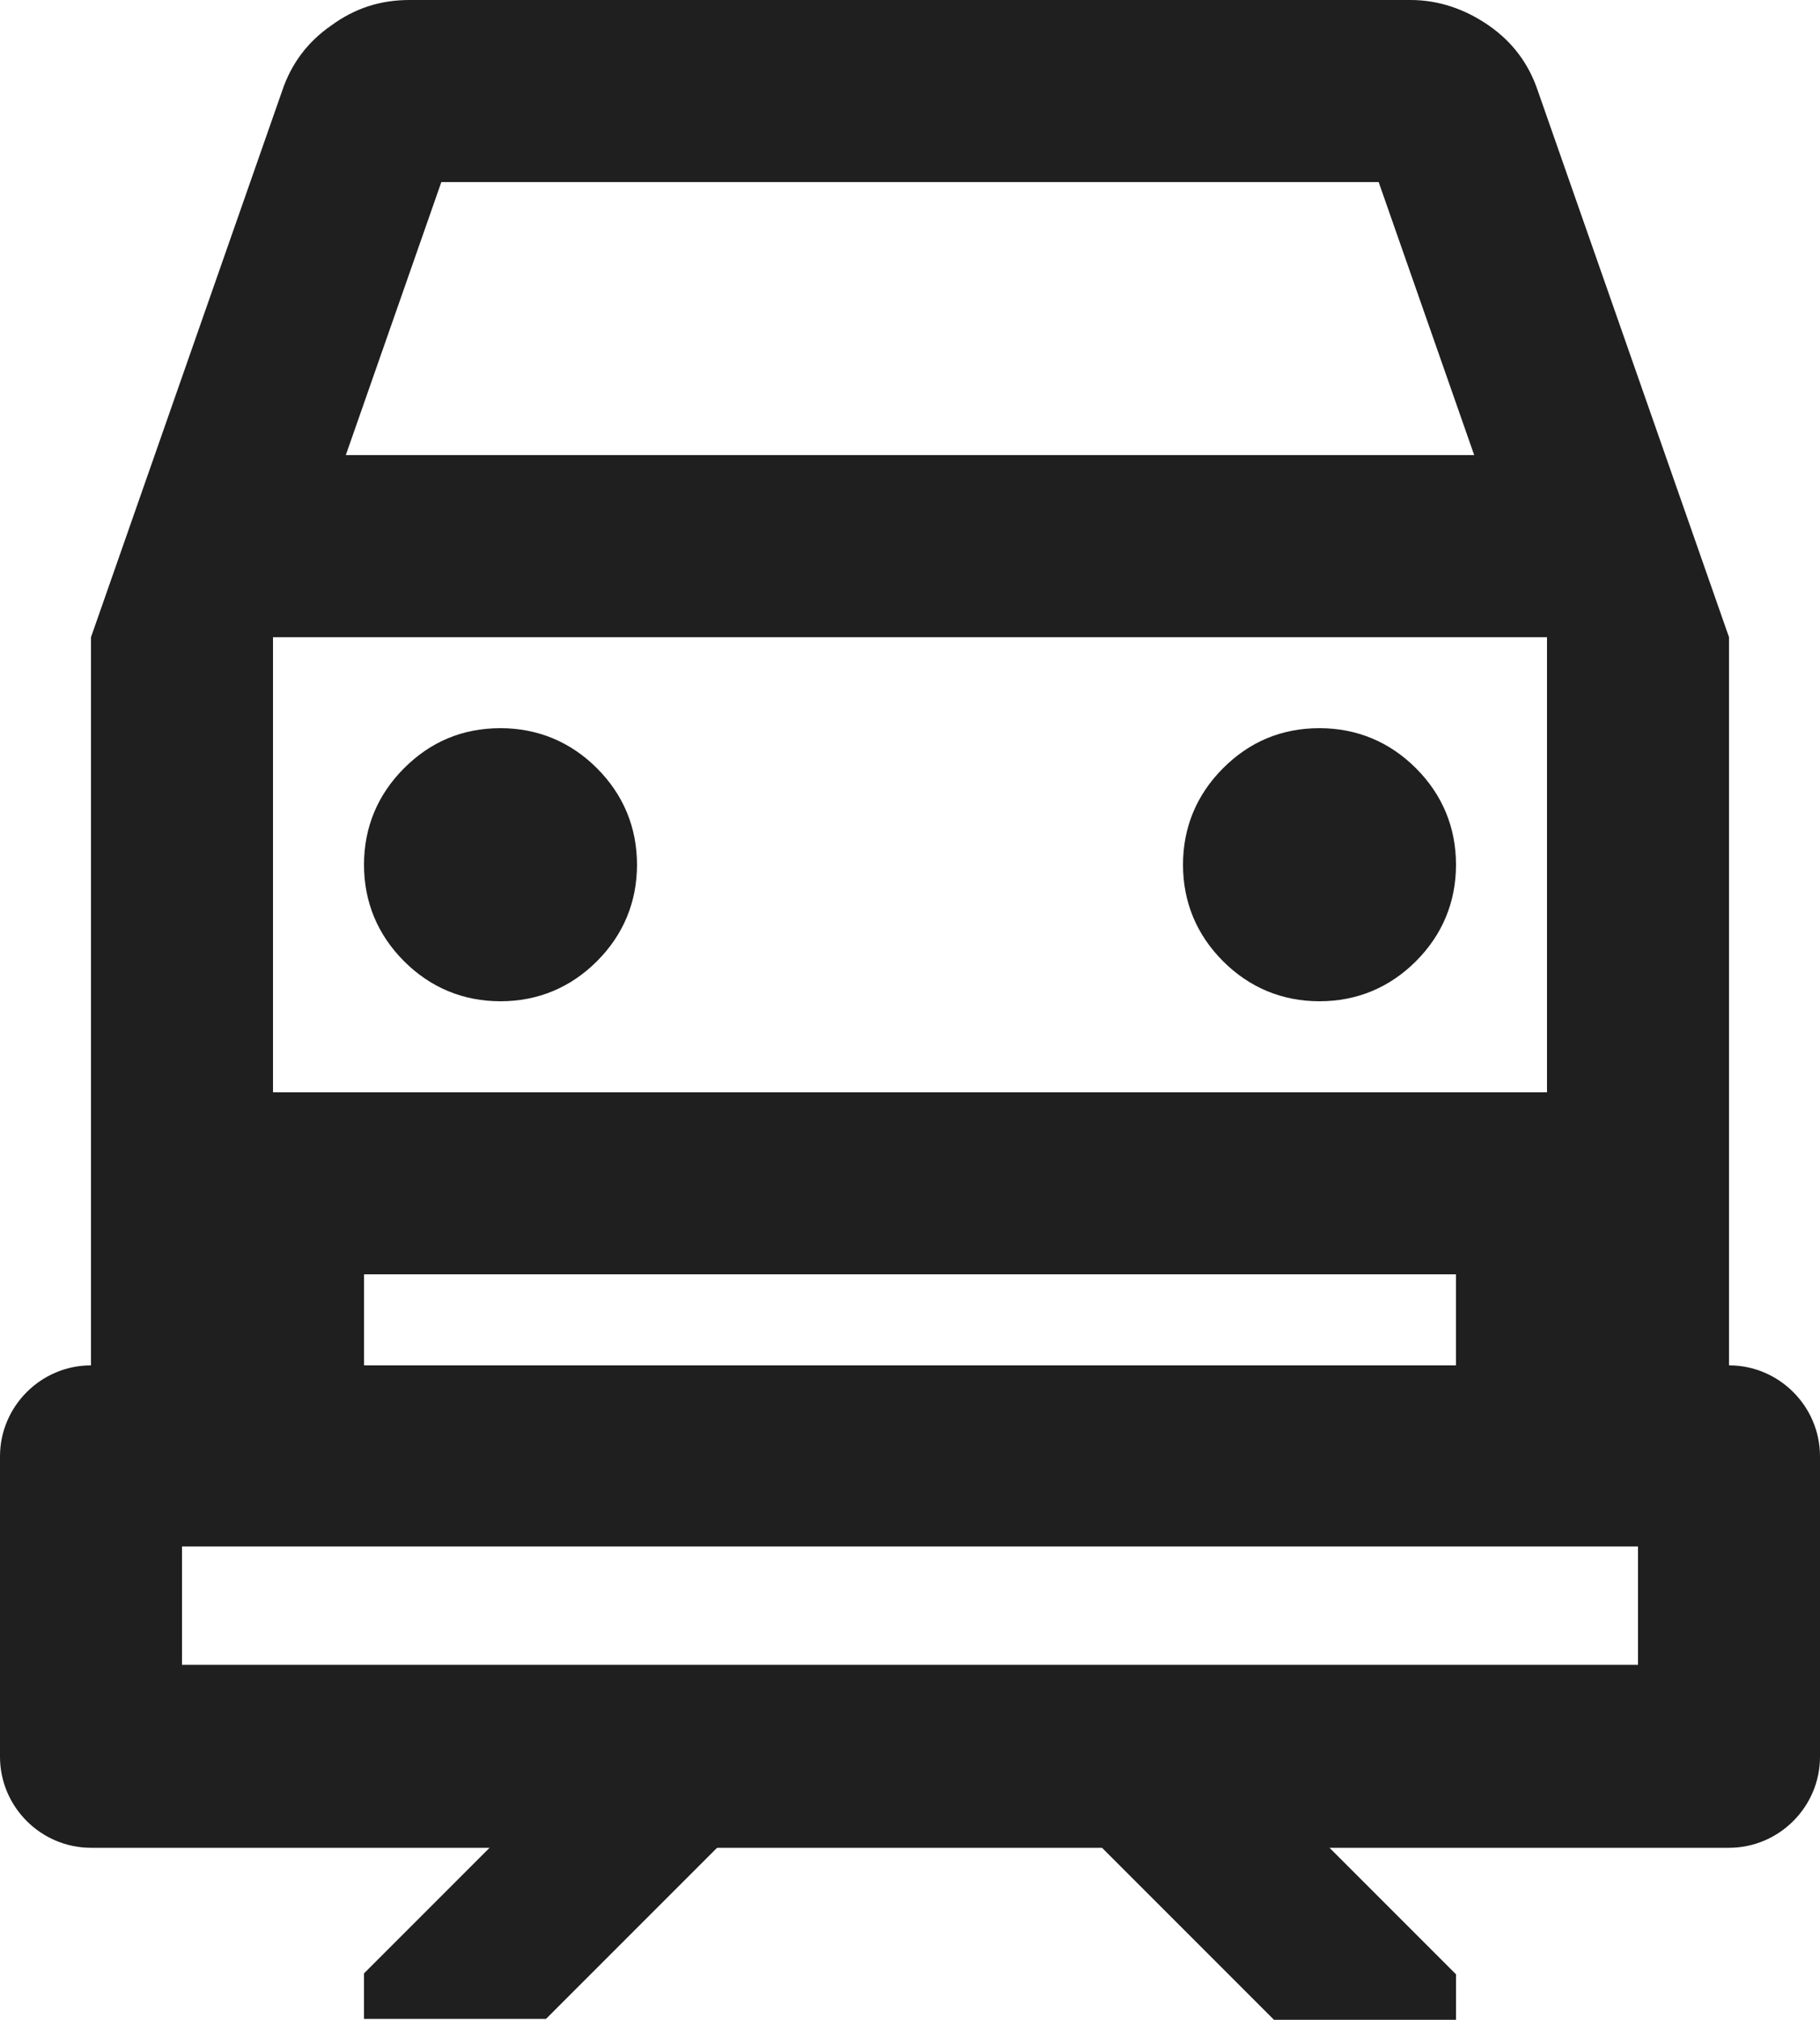 <?xml version="1.0" encoding="UTF-8"?>
<svg xmlns="http://www.w3.org/2000/svg" id="Ebene_1" data-name="Ebene 1" width="20" height="22.19" viewBox="0 0 20 22.19">
  <path d="M8,20.18l-2,2h-2v-.5l1.5-1.5" fill="#1f1f1f"></path>
  <g>
    <path d="M14.5,8c-.42,0-.77.15-1.06.44-.29.29-.44.65-.44,1.06s.15.77.44,1.06c.29.29.65.44,1.06.44s.77-.15,1.06-.44c.29-.29.44-.65.44-1.06s-.15-.77-.44-1.06c-.29-.29-.65-.44-1.06-.44Z" fill="#1f1f1f"></path>
    <path d="M5.5,8c-.42,0-.77.15-1.06.44s-.44.65-.44,1.06.15.77.44,1.06c.29.29.65.44,1.06.44s.77-.15,1.06-.44c.29-.29.44-.65.44-1.06s-.15-.77-.44-1.06c-.29-.29-.65-.44-1.06-.44Z" fill="#1f1f1f"></path>
    <path d="M19,15V7l-2.1-6c-.1-.3-.28-.54-.54-.72s-.55-.28-.86-.28H4.5c-.32,0-.6.09-.86.28-.26.18-.44.42-.54.72L1,7v8c-.55,0-1,.45-1,1v3.3c0,.55.45,1,1,1h11.11l1.89,1.89h2v-.5l-1.39-1.39h4.39c.55,0,1-.45,1-1v-3.3c0-.55-.45-1-1-1ZM4.85,2h10.3l1.05,3H3.8s1.05-3,1.05-3ZM3,7h14v5H3v-5ZM4,14h12v1H4v-1ZM18,18.29H2v-1.3h16v1.3Z" fill="#1f1f1f"></path>
  </g>
</svg>
